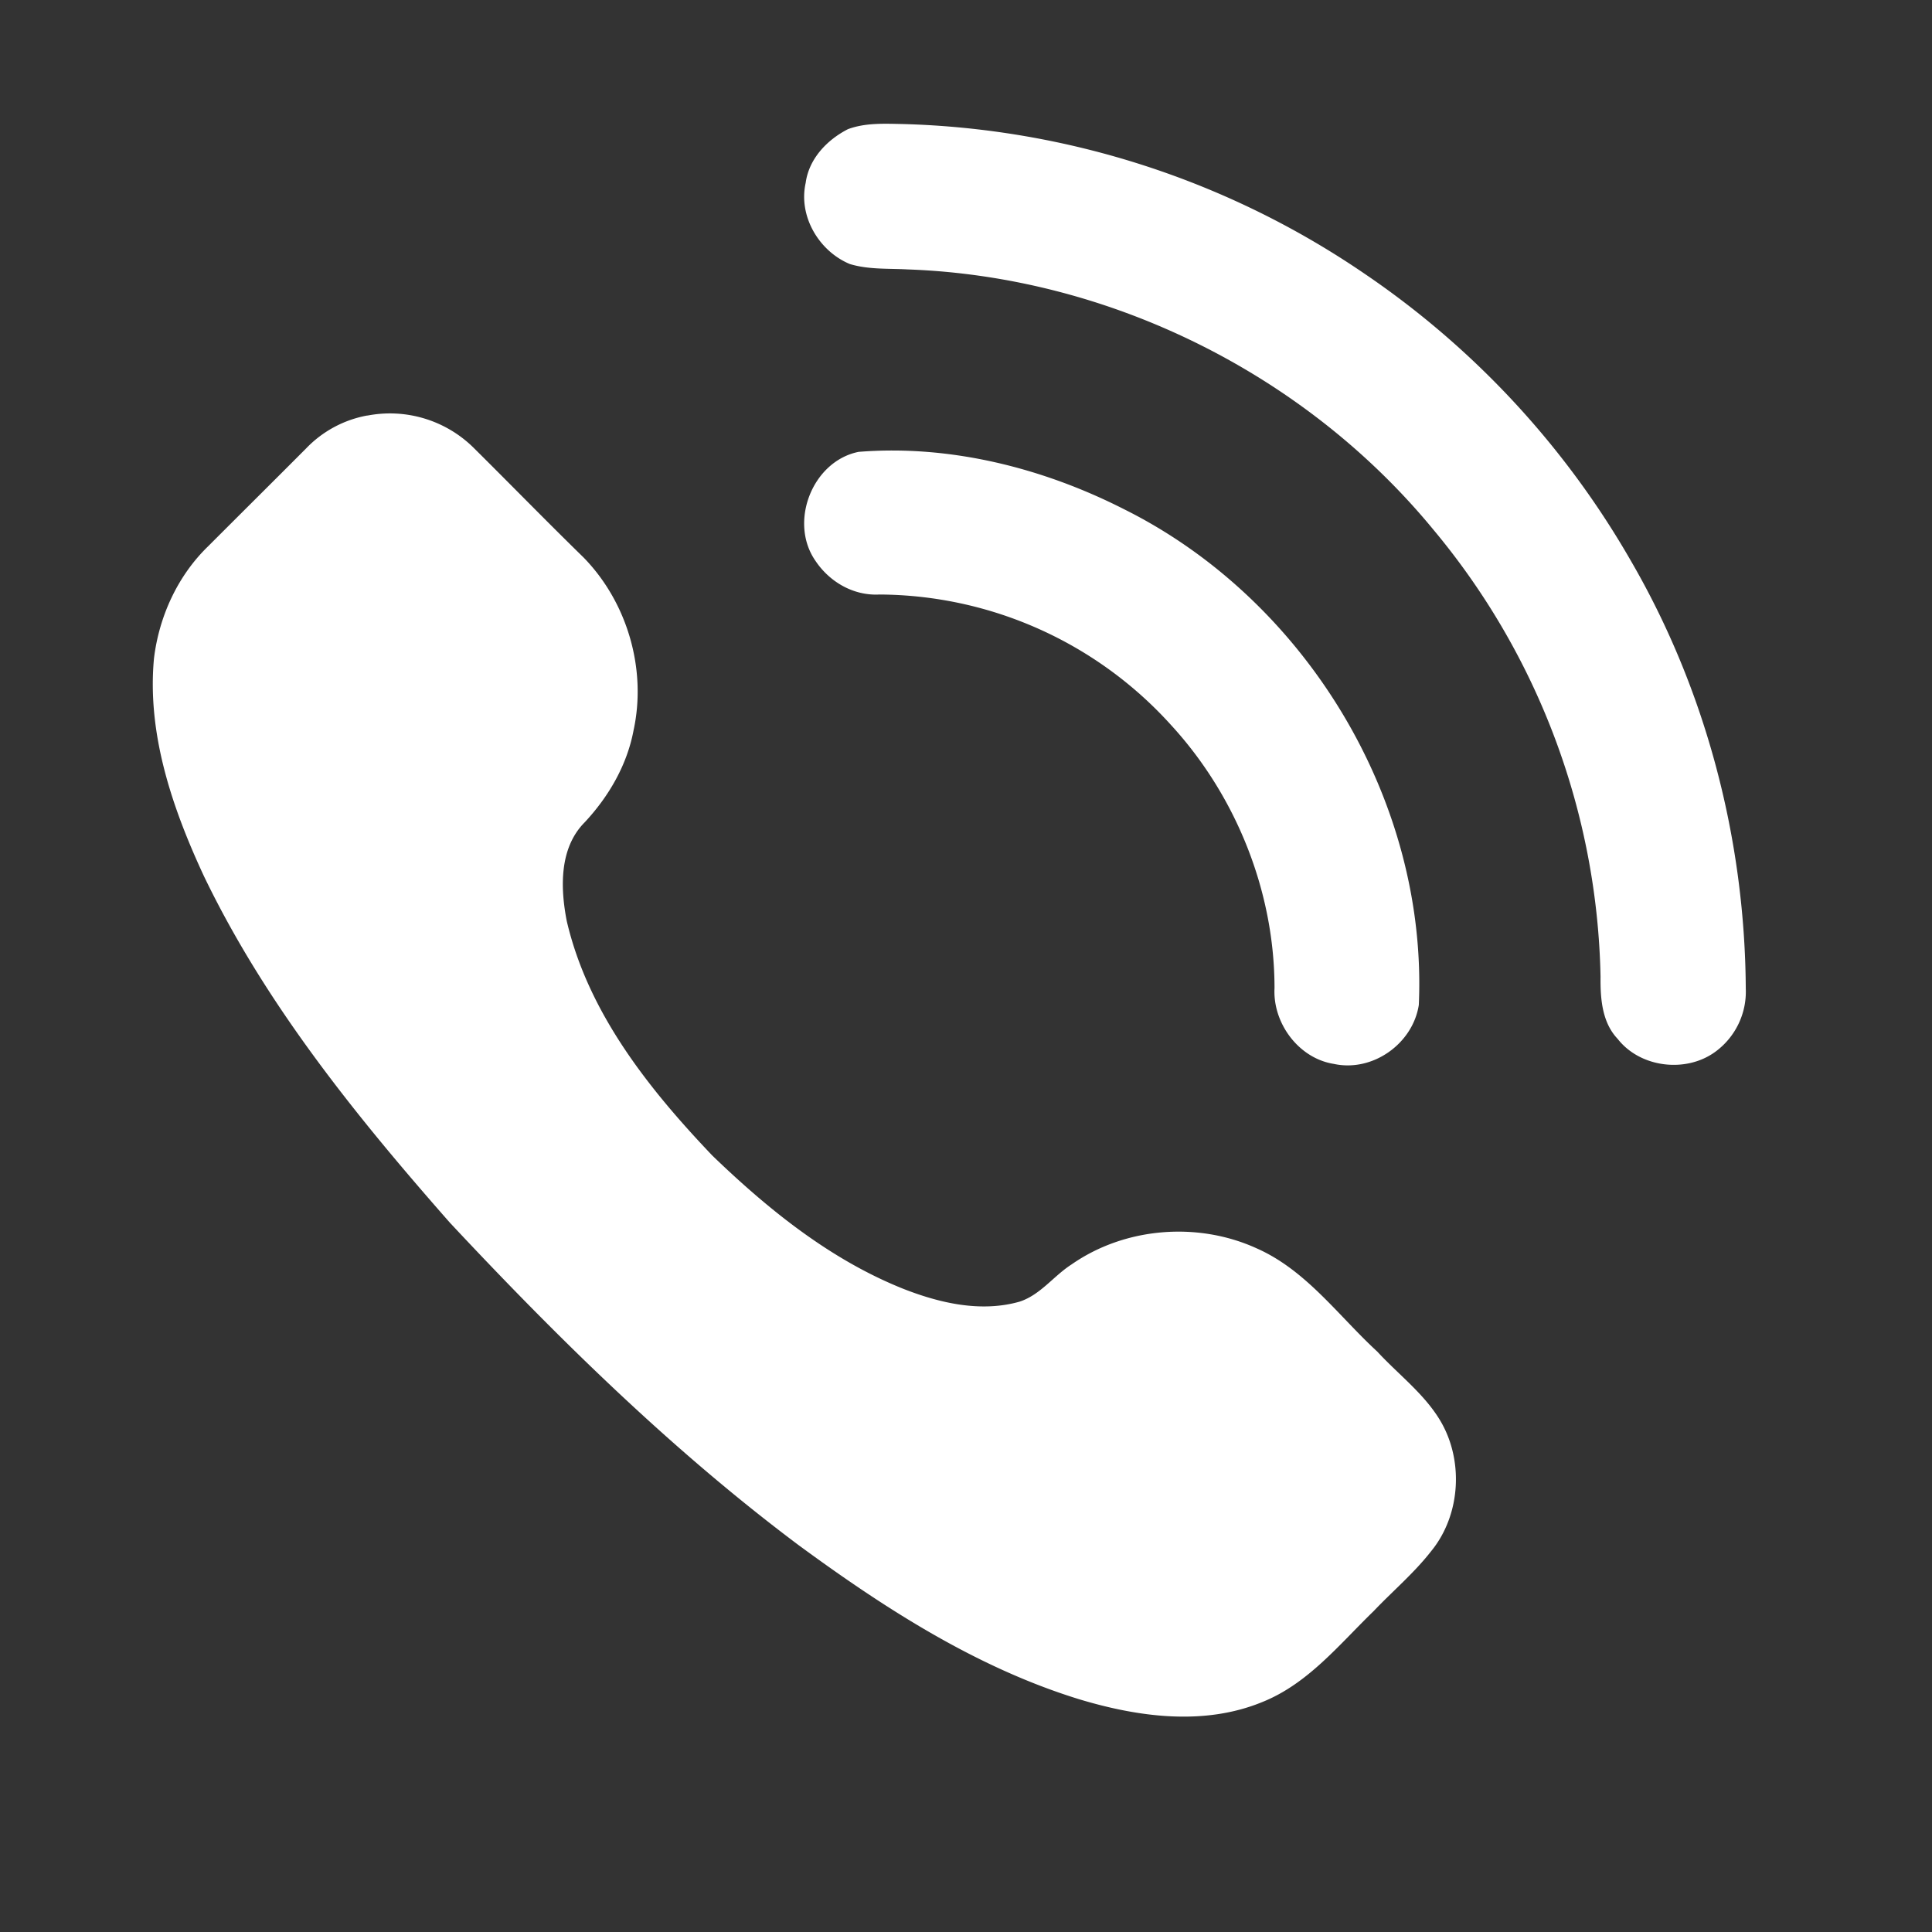 <?xml version="1.0" encoding="UTF-8"?> <svg xmlns="http://www.w3.org/2000/svg" id="Слой_1" data-name="Слой 1" viewBox="0 0 640 640"><rect x="0" y="0" width="640" height="640" fill="#333333" stroke="none"/> <defs> <style>.cls-1{fill:#fff;}</style> </defs> <path class="cls-1" d="M284.49,149.68c30.23-2.42,60.95,5.32,87.86,19C432.67,198.72,473,265.38,470,332.9c-2,12.88-15.32,22.33-28.16,19.53-11.65-1.84-20.25-13.49-19.64-25.09,0-32-12.72-63.71-34.32-87.21a131,131,0,0,0-96.58-43.19c-8.56.46-16.52-4.17-21.19-11.19-8.88-12.82-1-33,14.34-36.07m-162.81-12a39.43,39.43,0,0,1,35.44,10.84c12.1,12,24,24.21,36.22,36.14,14.5,14.84,21,37,16.56,57.34-2.17,11.5-8.24,21.9-16.17,30.4-8.47,8.52-8.08,21.71-5.95,32.68,7.08,30.4,27.14,55.58,48.22,77.71,18.59,17.92,39.19,34.55,63.38,44.19,12.08,4.72,25.64,7.85,38.44,4.2,6.89-2.26,11.25-8.52,17.19-12.32,17.64-12.32,41.76-14.24,61.27-5.35,16.45,7.24,27.12,22.38,40,34.22,6.8,7.39,15.1,13.61,20.46,22.21,8.28,13.25,7.33,31.73-2.58,43.87-5.67,7.28-12.76,13.24-19.1,19.91-11.36,11-21.69,24-36.79,30.07-19.38,8-41.2,5-60.73-.89-34.12-10.52-64.54-30.19-93.11-51.17C222.39,480.24,184.82,443.3,149,405,118,369.75,88,332.72,67.53,290.18c-10.41-22.4-18.84-46.91-16.53-72,1.67-13.93,7.84-27.46,18-37.27,10.8-10.81,21.65-21.57,32.43-32.39a37.33,37.33,0,0,1,20.29-10.89M280.89,42.79c5.71-2.13,11.9-1.82,17.88-1.71A284.76,284.76,0,0,1,452.14,90.75a288.46,288.46,0,0,1,88.17,95.13c24.81,42.76,37.72,92.19,38,141.58a24.65,24.65,0,0,1-10.15,21c-9.71,7.06-24.83,5.24-32.29-4.32-5.21-5.48-5.75-13.43-5.67-20.6a238.17,238.17,0,0,0-55.38-148.09C432.41,123.86,367.41,91.6,300.66,89.25c-6.39-.35-12.93.09-19.12-1.78-10.24-4.24-17.12-15.84-14.65-26.88,1.07-8,7.09-14.28,14-17.8"></path> </svg> 